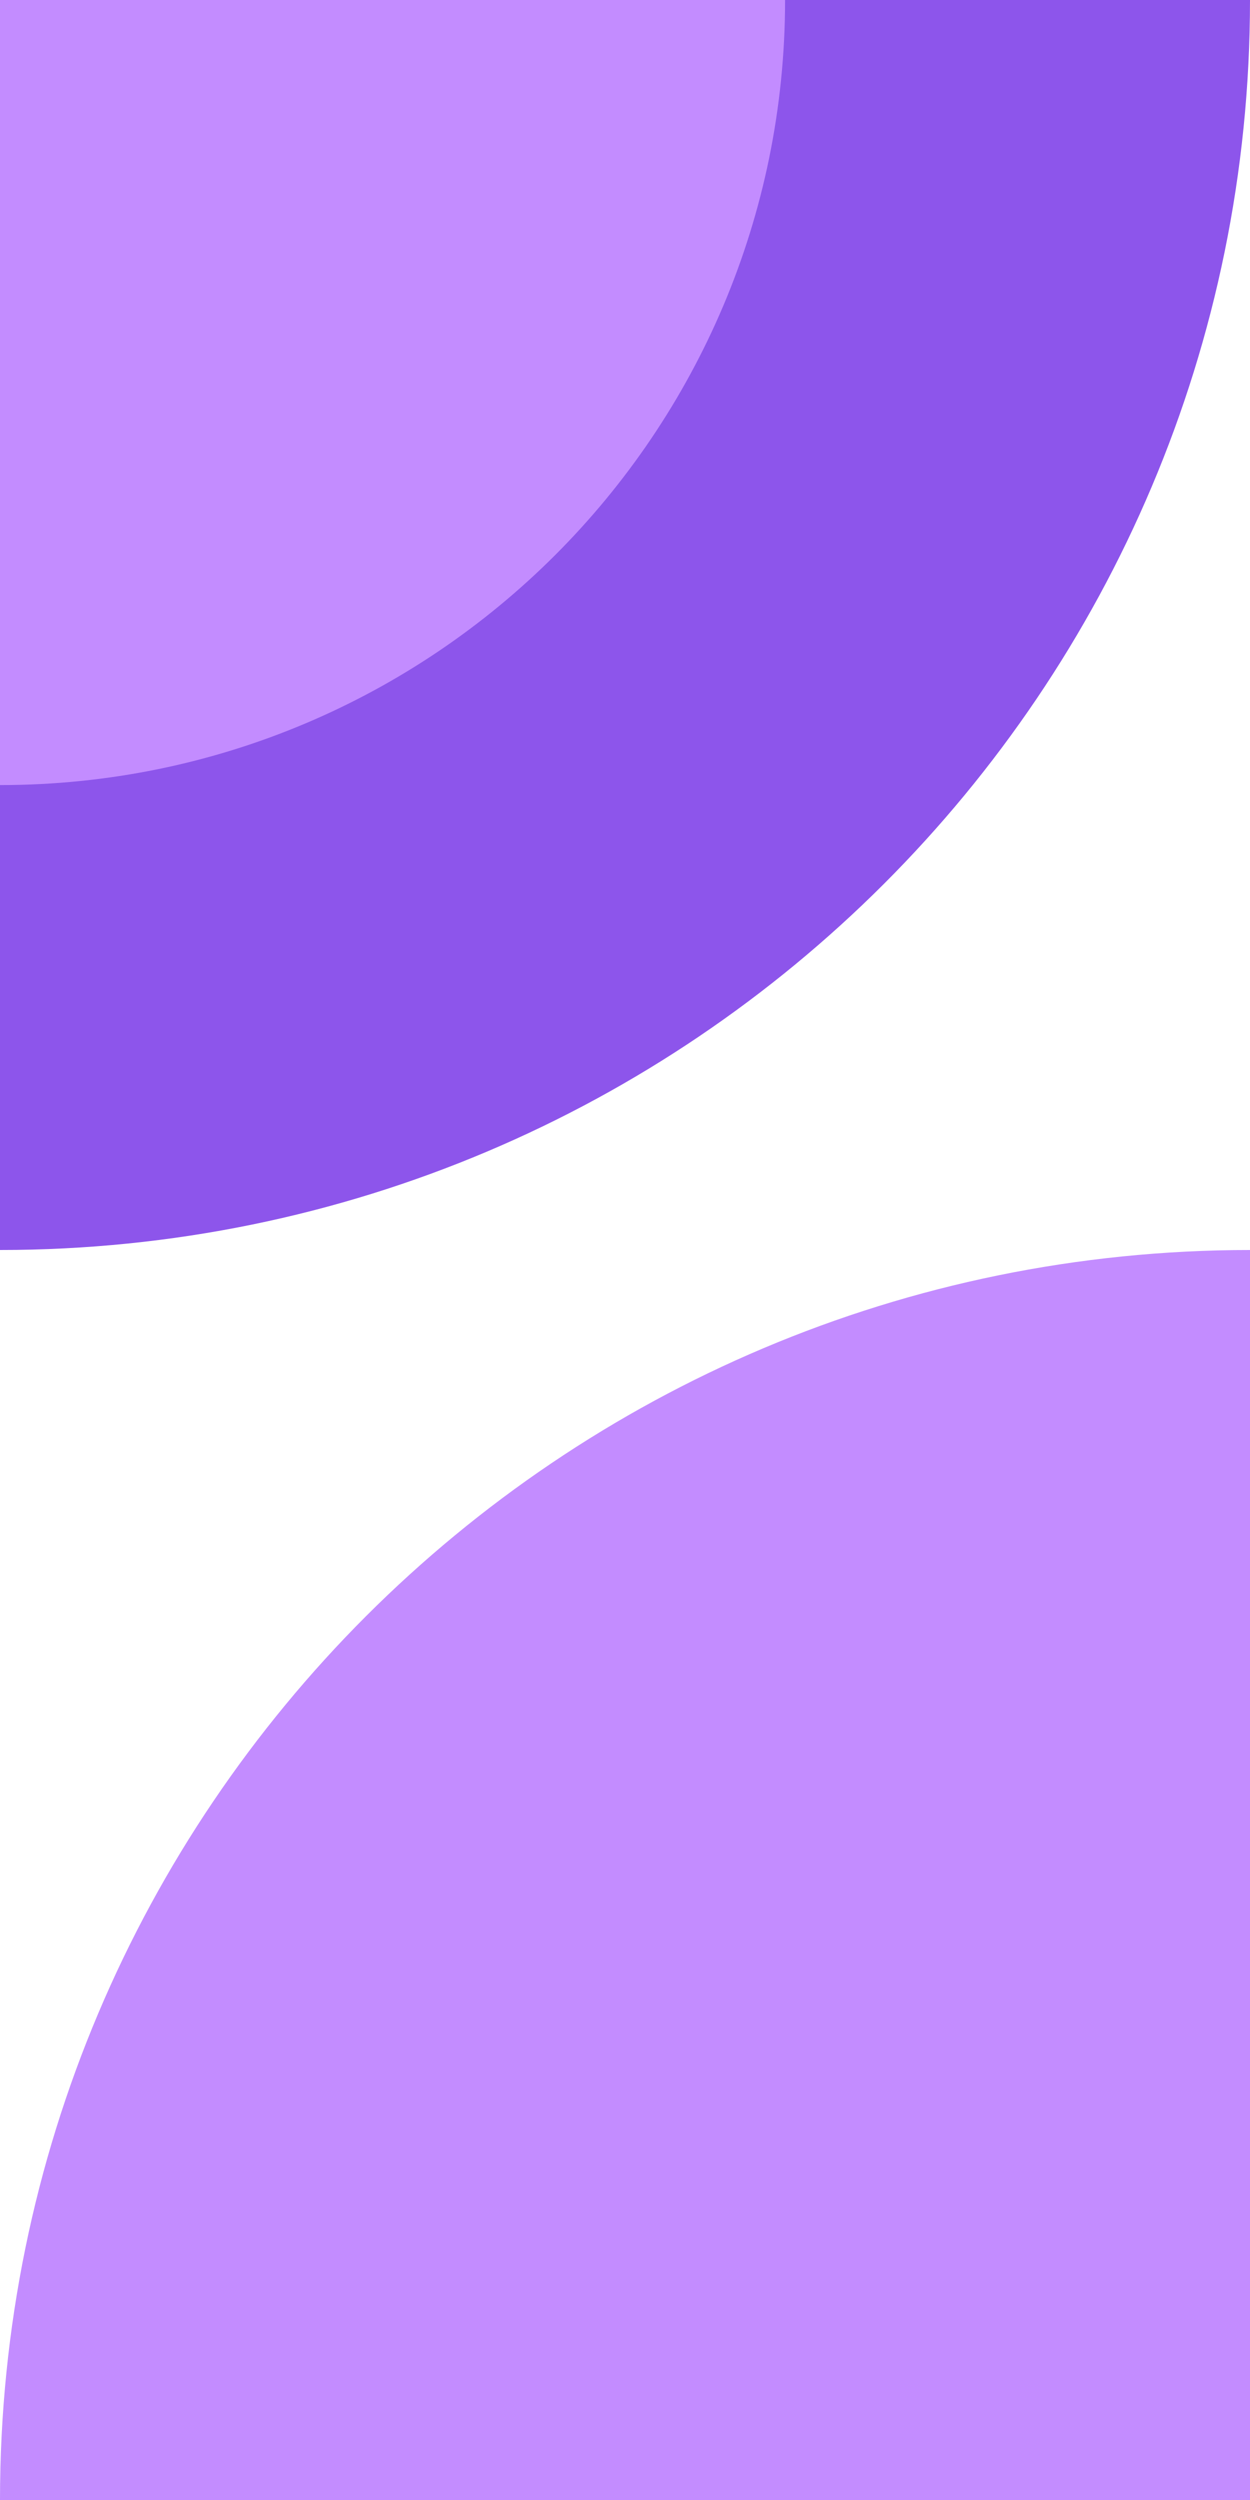 <?xml version="1.0" encoding="UTF-8"?><svg id="Warstwa_2" xmlns="http://www.w3.org/2000/svg" viewBox="0 0 83.32 166.64"><defs><style>.cls-1{fill:#8d55eb;}.cls-2{fill:#c38cff;}</style></defs><g id="Warstwa_3"><path class="cls-2" d="m0,166.64h0c0-46.02,37.3-83.32,83.32-83.32h0v83.32H0Z"/><path class="cls-1" d="m0,83.32V0h83.32C83.32,46.02,46.02,83.32,0,83.32h0Z"/><path class="cls-2" d="m0,52.33V0h52.33C52.33,28.9,28.9,52.33,0,52.33h0Z"/></g></svg>